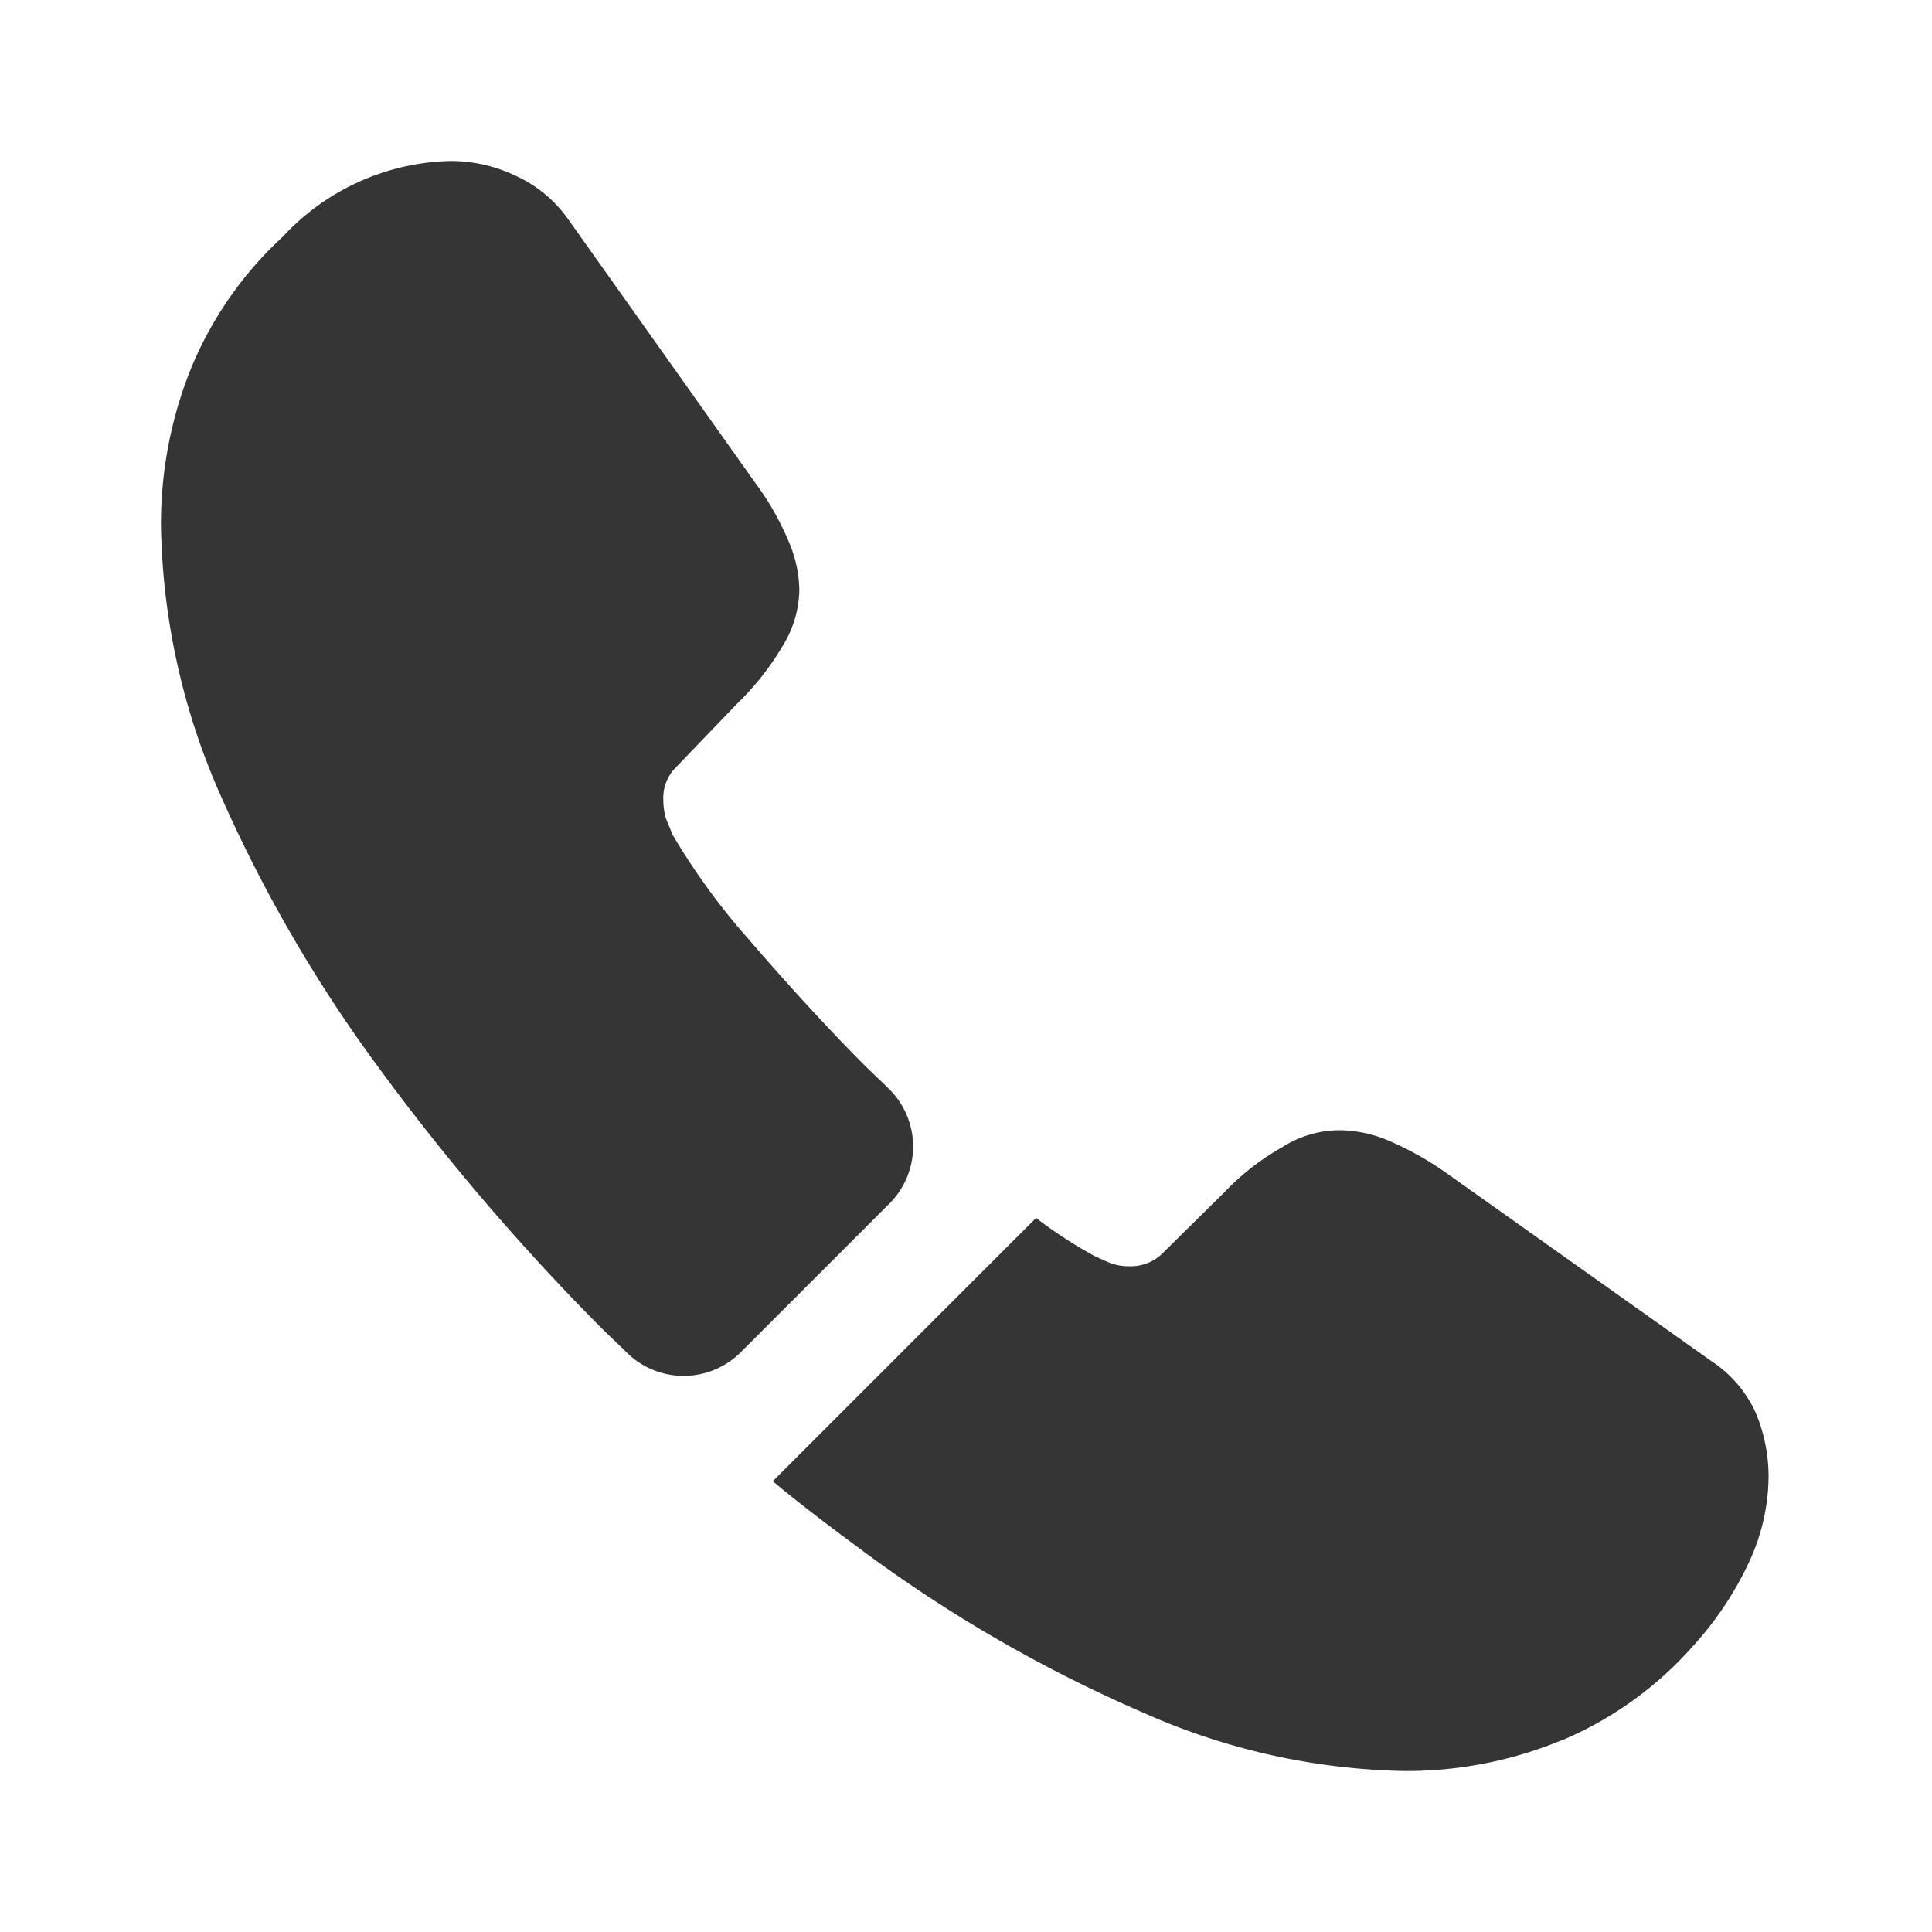 <svg xmlns="http://www.w3.org/2000/svg" width="25.935" height="25.935" viewBox="0 0 25.935 25.935">
  <g id="vuesax_bold_call" data-name="vuesax/bold/call" transform="translate(0 0)">
    <g id="call" transform="translate(0 0)">
      <path id="Vector" d="M9.78,13.994l-2,2A1.086,1.086,0,0,1,6.257,16c-.119-.119-.238-.227-.357-.346a30.7,30.7,0,0,1-3.015-3.534A19.265,19.265,0,0,1,.767,8.44,9.278,9.278,0,0,1,0,4.906,5.59,5.59,0,0,1,.389,2.82a4.974,4.974,0,0,1,1.243-1.8A3.166,3.166,0,0,1,3.879,0a2.031,2.031,0,0,1,.875.195A1.762,1.762,0,0,1,5.479.8L7.986,4.333a3.7,3.7,0,0,1,.432.756,1.708,1.708,0,0,1,.151.659,1.467,1.467,0,0,1-.227.767,3.676,3.676,0,0,1-.605.767l-.821.854a.578.578,0,0,0-.173.432.981.981,0,0,0,.032.249c.032.086.065.151.086.216a8.967,8.967,0,0,0,1,1.383c.486.562,1,1.135,1.567,1.707.108.108.227.216.335.324A1.083,1.083,0,0,1,9.78,13.994Z" transform="translate(2.161 2.161)" fill="#363535"/>
      <path id="Vector-2" data-name="Vector" d="M13.367,4.636a2.744,2.744,0,0,1-.162.919,2.639,2.639,0,0,1-.108.259,4.459,4.459,0,0,1-.735,1.1A4.872,4.872,0,0,1,10.59,8.191c-.011,0-.022.011-.032.011a5.459,5.459,0,0,1-2.075.4A9.005,9.005,0,0,1,4.96,7.813a18.98,18.98,0,0,1-3.717-2.14C.821,5.36.4,5.047,0,4.712L3.534,1.178a6.071,6.071,0,0,0,.8.519c.054.022.119.054.195.086a.746.746,0,0,0,.27.043.6.6,0,0,0,.443-.184l.821-.81A3.316,3.316,0,0,1,6.84.227,1.439,1.439,0,0,1,7.608,0a1.725,1.725,0,0,1,.659.14,4.179,4.179,0,0,1,.756.421L12.6,3.1a1.639,1.639,0,0,1,.594.692A2.217,2.217,0,0,1,13.367,4.636Z" transform="translate(10.374 15.172)" fill="#363535"/>
      <path id="Vector-3" data-name="Vector" d="M0,0H25.935V25.935H0Z" transform="translate(25.935 25.935) rotate(180)" fill="none" opacity="0"/>
    </g>
  </g>
</svg>